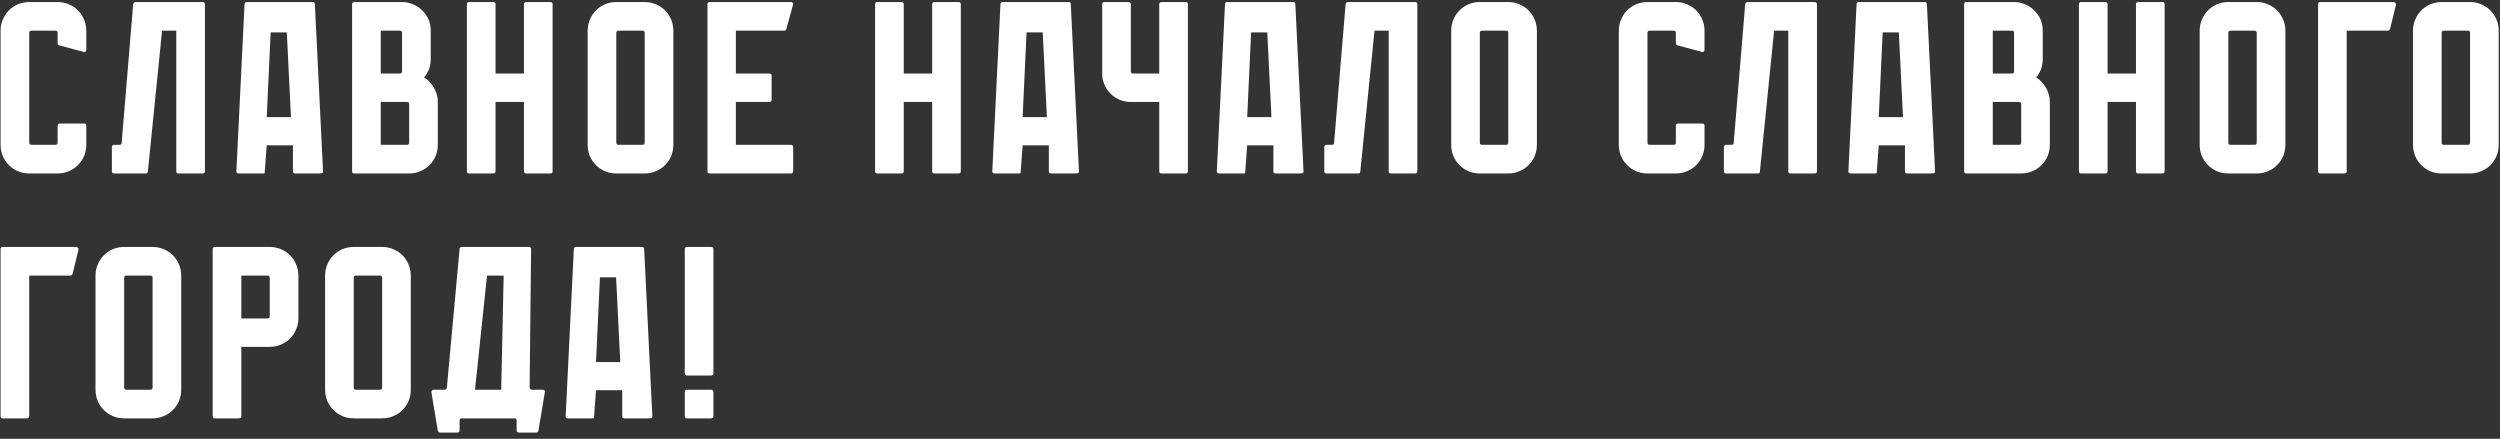 <?xml version="1.0" encoding="UTF-8"?> <svg xmlns="http://www.w3.org/2000/svg" width="245" height="43" viewBox="0 0 245 43" fill="none"><rect x="0" y="0" width="245" height="43" fill="#333333" stroke="none"/><path d="M5.648 4.232V3.224C5.648 3.08 5.576 3.008 5.432 3.008H3.08C2.936 3.008 2.864 3.08 2.864 3.224V13.976C2.864 14.12 2.936 14.192 3.08 14.192H5.432C5.576 14.192 5.648 14.12 5.648 13.976V12.32C5.648 12.176 5.728 12.104 5.888 12.104H8.24C8.384 12.104 8.456 12.176 8.456 12.32V14.192C8.456 14.576 8.384 14.944 8.24 15.296C8.096 15.632 7.896 15.928 7.64 16.184C7.384 16.44 7.08 16.64 6.728 16.784C6.392 16.928 6.032 17 5.648 17H2.864C2.48 17 2.112 16.928 1.76 16.784C1.424 16.64 1.128 16.44 0.872 16.184C0.616 15.928 0.416 15.632 0.272 15.296C0.128 14.944 0.056 14.576 0.056 14.192V3.008C0.056 2.624 0.128 2.264 0.272 1.928C0.416 1.576 0.616 1.272 0.872 1.016C1.128 0.76 1.424 0.56 1.76 0.416C2.112 0.272 2.48 0.2 2.864 0.2H5.648C6.032 0.2 6.392 0.272 6.728 0.416C7.08 0.56 7.384 0.76 7.64 1.016C7.896 1.272 8.096 1.576 8.24 1.928C8.384 2.264 8.456 2.624 8.456 3.008V4.88C8.456 5.024 8.384 5.096 8.24 5.096L5.816 4.448C5.704 4.416 5.648 4.344 5.648 4.232ZM20.083 0.416V16.784C20.083 16.928 20.003 17 19.843 17H17.491C17.347 17 17.275 16.928 17.275 16.784V3.008H15.883L14.491 16.808C14.491 16.936 14.419 17 14.275 17H11.203C11.043 17 10.963 16.928 10.963 16.784V14.432C10.963 14.272 11.043 14.192 11.203 14.192H11.707C11.851 14.192 11.923 14.128 11.923 14L13.051 0.416C13.083 0.272 13.163 0.2 13.291 0.2H19.843C20.003 0.2 20.083 0.272 20.083 0.416ZM28.899 17C28.867 17 28.835 16.992 28.803 16.976C28.739 16.944 28.707 16.888 28.707 16.808V14.24H26.14L25.948 16.808C25.948 16.904 25.939 16.96 25.924 16.976C25.907 16.992 25.843 17 25.732 17H23.38C23.331 17 23.299 16.992 23.284 16.976C23.203 16.944 23.163 16.888 23.163 16.808L23.956 0.608C23.956 0.512 23.963 0.424 23.98 0.344C23.995 0.248 24.052 0.2 24.148 0.2H30.675C30.771 0.2 30.828 0.248 30.843 0.344C30.86 0.424 30.867 0.512 30.867 0.608L31.66 16.808C31.66 16.904 31.619 16.96 31.54 16.976C31.459 16.992 31.372 17 31.276 17H28.899ZM28.108 3.176H26.523L26.14 11.48H28.515L28.108 3.176ZM42.81 9.296C42.874 9.488 42.906 9.72 42.906 9.992V14.192C42.906 14.576 42.834 14.944 42.69 15.296C42.546 15.632 42.346 15.928 42.09 16.184C41.834 16.44 41.53 16.64 41.178 16.784C40.842 16.928 40.482 17 40.098 17H34.722C34.578 17 34.506 16.928 34.506 16.784V0.416C34.506 0.272 34.578 0.2 34.722 0.2H39.402C39.674 0.2 39.906 0.232 40.098 0.296C40.706 0.456 41.21 0.784 41.61 1.28C42.01 1.76 42.21 2.336 42.21 3.008V5.792C42.21 6.48 41.994 7.08 41.562 7.592C41.866 7.768 42.13 8.016 42.354 8.336C42.578 8.64 42.73 8.96 42.81 9.296ZM37.314 3.008V7.208H39.186C39.33 7.208 39.402 7.128 39.402 6.968V3.224C39.402 3.08 39.33 3.008 39.186 3.008H37.314ZM37.314 14.192H39.882C40.026 14.192 40.098 14.12 40.098 13.976V10.232C40.098 10.072 40.026 9.992 39.882 9.992H37.314V14.192ZM54.155 0.416V16.784C54.155 16.928 54.083 17 53.939 17H51.587C51.427 17 51.347 16.928 51.347 16.784V9.992H48.563V16.784C48.563 16.928 48.483 17 48.323 17H45.971C45.827 17 45.755 16.928 45.755 16.784V0.416C45.755 0.272 45.827 0.2 45.971 0.2H48.323C48.483 0.2 48.563 0.272 48.563 0.416V7.208H51.347V0.416C51.347 0.272 51.427 0.2 51.587 0.2H53.939C54.083 0.2 54.155 0.272 54.155 0.416ZM63.182 0.2C63.566 0.2 63.926 0.272 64.262 0.416C64.614 0.56 64.918 0.76 65.174 1.016C65.43 1.272 65.63 1.576 65.774 1.928C65.918 2.264 65.99 2.624 65.99 3.008V14.192C65.99 14.576 65.918 14.944 65.774 15.296C65.63 15.632 65.43 15.928 65.174 16.184C64.918 16.44 64.614 16.64 64.262 16.784C63.926 16.928 63.566 17 63.182 17H60.398C60.014 17 59.646 16.928 59.294 16.784C58.958 16.64 58.662 16.44 58.406 16.184C58.15 15.928 57.95 15.632 57.806 15.296C57.662 14.944 57.59 14.576 57.59 14.192V3.008C57.59 2.624 57.662 2.264 57.806 1.928C57.95 1.576 58.15 1.272 58.406 1.016C58.662 0.76 58.958 0.56 59.294 0.416C59.646 0.272 60.014 0.2 60.398 0.2H63.182ZM62.966 14.192C63.11 14.192 63.182 14.12 63.182 13.976V3.224C63.182 3.08 63.11 3.008 62.966 3.008H60.614C60.47 3.008 60.398 3.08 60.398 3.224V13.976C60.398 14.12 60.47 14.192 60.614 14.192H62.966ZM77.732 14.432V16.784C77.732 16.928 77.652 17 77.492 17H69.548C69.404 17 69.332 16.928 69.332 16.784V0.416C69.332 0.272 69.404 0.2 69.548 0.2H77.492C77.652 0.2 77.732 0.272 77.732 0.416L77.06 2.84C77.028 2.952 76.956 3.008 76.844 3.008H72.116V7.208H75.404C75.548 7.208 75.62 7.28 75.62 7.424V9.776C75.62 9.92 75.548 9.992 75.404 9.992H72.116V14.192H77.492C77.652 14.192 77.732 14.272 77.732 14.432ZM94.159 0.416V16.784C94.159 16.928 94.087 17 93.943 17H91.591C91.431 17 91.351 16.928 91.351 16.784V9.992H88.567V16.784C88.567 16.928 88.487 17 88.327 17H85.975C85.831 17 85.759 16.928 85.759 16.784V0.416C85.759 0.272 85.831 0.2 85.975 0.2H88.327C88.487 0.2 88.567 0.272 88.567 0.416V7.208H91.351V0.416C91.351 0.272 91.431 0.2 91.591 0.2H93.943C94.087 0.2 94.159 0.272 94.159 0.416ZM102.979 17C102.947 17 102.915 16.992 102.883 16.976C102.819 16.944 102.787 16.888 102.787 16.808V14.24H100.219L100.027 16.808C100.027 16.904 100.019 16.96 100.003 16.976C99.987 16.992 99.923 17 99.811 17H97.459C97.411 17 97.379 16.992 97.363 16.976C97.283 16.944 97.243 16.888 97.243 16.808L98.035 0.608C98.035 0.512 98.043 0.424 98.059 0.344C98.075 0.248 98.131 0.2 98.227 0.2H104.755C104.851 0.2 104.907 0.248 104.923 0.344C104.939 0.424 104.947 0.512 104.947 0.608L105.739 16.808C105.739 16.904 105.699 16.96 105.619 16.976C105.539 16.992 105.451 17 105.355 17H102.979ZM102.187 3.176H100.603L100.219 11.48H102.595L102.187 3.176ZM116.415 0.416V16.784C116.415 16.928 116.343 17 116.199 17H113.847C113.687 17 113.607 16.928 113.607 16.784V9.992H110.823C110.439 9.992 110.071 9.92 109.719 9.776C109.383 9.632 109.087 9.432 108.831 9.176C108.575 8.92 108.375 8.624 108.231 8.288C108.087 7.952 108.015 7.592 108.015 7.208V0.416C108.015 0.272 108.087 0.2 108.231 0.2H110.583C110.743 0.2 110.823 0.272 110.823 0.416V6.968C110.823 7.128 110.895 7.208 111.039 7.208H113.607V0.416C113.607 0.272 113.687 0.2 113.847 0.2H116.199C116.343 0.2 116.415 0.272 116.415 0.416ZM124.985 17C124.953 17 124.921 16.992 124.889 16.976C124.825 16.944 124.793 16.888 124.793 16.808V14.24H122.225L122.033 16.808C122.033 16.904 122.025 16.96 122.009 16.976C121.993 16.992 121.929 17 121.817 17H119.465C119.417 17 119.385 16.992 119.369 16.976C119.289 16.944 119.249 16.888 119.249 16.808L120.041 0.608C120.041 0.512 120.049 0.424 120.065 0.344C120.081 0.248 120.137 0.2 120.233 0.2H126.761C126.857 0.2 126.913 0.248 126.929 0.344C126.945 0.424 126.953 0.512 126.953 0.608L127.745 16.808C127.745 16.904 127.705 16.96 127.625 16.976C127.545 16.992 127.457 17 127.361 17H124.985ZM124.193 3.176H122.609L122.225 11.48H124.601L124.193 3.176ZM138.901 0.416V16.784C138.901 16.928 138.821 17 138.661 17H136.309C136.165 17 136.093 16.928 136.093 16.784V3.008H134.701L133.309 16.808C133.309 16.936 133.237 17 133.093 17H130.021C129.861 17 129.781 16.928 129.781 16.784V14.432C129.781 14.272 129.861 14.192 130.021 14.192H130.525C130.669 14.192 130.741 14.128 130.741 14L131.869 0.416C131.901 0.272 131.981 0.2 132.109 0.2H138.661C138.821 0.2 138.901 0.272 138.901 0.416ZM147.808 0.2C148.192 0.2 148.552 0.272 148.888 0.416C149.24 0.56 149.544 0.76 149.8 1.016C150.056 1.272 150.256 1.576 150.4 1.928C150.544 2.264 150.616 2.624 150.616 3.008V14.192C150.616 14.576 150.544 14.944 150.4 15.296C150.256 15.632 150.056 15.928 149.8 16.184C149.544 16.44 149.24 16.64 148.888 16.784C148.552 16.928 148.192 17 147.808 17H145.024C144.64 17 144.272 16.928 143.92 16.784C143.584 16.64 143.288 16.44 143.032 16.184C142.776 15.928 142.576 15.632 142.432 15.296C142.288 14.944 142.216 14.576 142.216 14.192V3.008C142.216 2.624 142.288 2.264 142.432 1.928C142.576 1.576 142.776 1.272 143.032 1.016C143.288 0.76 143.584 0.56 143.92 0.416C144.272 0.272 144.64 0.2 145.024 0.2H147.808ZM147.592 14.192C147.736 14.192 147.808 14.12 147.808 13.976V3.224C147.808 3.08 147.736 3.008 147.592 3.008H145.24C145.096 3.008 145.024 3.08 145.024 3.224V13.976C145.024 14.12 145.096 14.192 145.24 14.192H147.592ZM164.235 4.232V3.224C164.235 3.08 164.163 3.008 164.019 3.008H161.667C161.523 3.008 161.451 3.08 161.451 3.224V13.976C161.451 14.12 161.523 14.192 161.667 14.192H164.019C164.163 14.192 164.235 14.12 164.235 13.976V12.32C164.235 12.176 164.315 12.104 164.475 12.104H166.827C166.971 12.104 167.043 12.176 167.043 12.32V14.192C167.043 14.576 166.971 14.944 166.827 15.296C166.683 15.632 166.483 15.928 166.227 16.184C165.971 16.44 165.667 16.64 165.315 16.784C164.979 16.928 164.619 17 164.235 17H161.451C161.067 17 160.699 16.928 160.347 16.784C160.011 16.64 159.715 16.44 159.459 16.184C159.203 15.928 159.003 15.632 158.859 15.296C158.715 14.944 158.643 14.576 158.643 14.192V3.008C158.643 2.624 158.715 2.264 158.859 1.928C159.003 1.576 159.203 1.272 159.459 1.016C159.715 0.76 160.011 0.56 160.347 0.416C160.699 0.272 161.067 0.2 161.451 0.2H164.235C164.619 0.2 164.979 0.272 165.315 0.416C165.667 0.56 165.971 0.76 166.227 1.016C166.483 1.272 166.683 1.576 166.827 1.928C166.971 2.264 167.043 2.624 167.043 3.008V4.88C167.043 5.024 166.971 5.096 166.827 5.096L164.403 4.448C164.291 4.416 164.235 4.344 164.235 4.232ZM178.062 0.416V16.784C178.062 16.928 177.982 17 177.822 17H175.47C175.326 17 175.254 16.928 175.254 16.784V3.008H173.862L172.47 16.808C172.47 16.936 172.398 17 172.254 17H169.182C169.022 17 168.942 16.928 168.942 16.784V14.432C168.942 14.272 169.022 14.192 169.182 14.192H169.686C169.83 14.192 169.902 14.128 169.902 14L171.03 0.416C171.062 0.272 171.142 0.2 171.27 0.2H177.822C177.982 0.2 178.062 0.272 178.062 0.416ZM186.878 17C186.846 17 186.814 16.992 186.782 16.976C186.718 16.944 186.686 16.888 186.686 16.808V14.24H184.118L183.926 16.808C183.926 16.904 183.918 16.96 183.902 16.976C183.886 16.992 183.822 17 183.71 17H181.358C181.31 17 181.278 16.992 181.262 16.976C181.182 16.944 181.142 16.888 181.142 16.808L181.934 0.608C181.934 0.512 181.942 0.424 181.958 0.344C181.974 0.248 182.03 0.2 182.126 0.2H188.654C188.75 0.2 188.806 0.248 188.822 0.344C188.838 0.424 188.846 0.512 188.846 0.608L189.638 16.808C189.638 16.904 189.598 16.96 189.518 16.976C189.438 16.992 189.35 17 189.254 17H186.878ZM186.086 3.176H184.502L184.118 11.48H186.494L186.086 3.176ZM200.788 9.296C200.852 9.488 200.884 9.72 200.884 9.992V14.192C200.884 14.576 200.812 14.944 200.668 15.296C200.524 15.632 200.324 15.928 200.068 16.184C199.812 16.44 199.508 16.64 199.156 16.784C198.82 16.928 198.46 17 198.076 17H192.7C192.556 17 192.484 16.928 192.484 16.784V0.416C192.484 0.272 192.556 0.2 192.7 0.2H197.38C197.652 0.2 197.884 0.232 198.076 0.296C198.684 0.456 199.188 0.784 199.588 1.28C199.988 1.76 200.188 2.336 200.188 3.008V5.792C200.188 6.48 199.972 7.08 199.54 7.592C199.844 7.768 200.108 8.016 200.332 8.336C200.556 8.64 200.708 8.96 200.788 9.296ZM195.292 3.008V7.208H197.164C197.308 7.208 197.38 7.128 197.38 6.968V3.224C197.38 3.08 197.308 3.008 197.164 3.008H195.292ZM195.292 14.192H197.86C198.004 14.192 198.076 14.12 198.076 13.976V10.232C198.076 10.072 198.004 9.992 197.86 9.992H195.292V14.192ZM212.134 0.416V16.784C212.134 16.928 212.062 17 211.918 17H209.566C209.406 17 209.326 16.928 209.326 16.784V9.992H206.542V16.784C206.542 16.928 206.462 17 206.302 17H203.95C203.806 17 203.734 16.928 203.734 16.784V0.416C203.734 0.272 203.806 0.2 203.95 0.2H206.302C206.462 0.2 206.542 0.272 206.542 0.416V7.208H209.326V0.416C209.326 0.272 209.406 0.2 209.566 0.2H211.918C212.062 0.2 212.134 0.272 212.134 0.416ZM221.16 0.2C221.544 0.2 221.904 0.272 222.24 0.416C222.592 0.56 222.896 0.76 223.152 1.016C223.408 1.272 223.608 1.576 223.752 1.928C223.896 2.264 223.968 2.624 223.968 3.008V14.192C223.968 14.576 223.896 14.944 223.752 15.296C223.608 15.632 223.408 15.928 223.152 16.184C222.896 16.44 222.592 16.64 222.24 16.784C221.904 16.928 221.544 17 221.16 17H218.376C217.992 17 217.624 16.928 217.272 16.784C216.936 16.64 216.64 16.44 216.384 16.184C216.128 15.928 215.928 15.632 215.784 15.296C215.64 14.944 215.568 14.576 215.568 14.192V3.008C215.568 2.624 215.64 2.264 215.784 1.928C215.928 1.576 216.128 1.272 216.384 1.016C216.64 0.76 216.936 0.56 217.272 0.416C217.624 0.272 217.992 0.2 218.376 0.2H221.16ZM220.944 14.192C221.088 14.192 221.16 14.12 221.16 13.976V3.224C221.16 3.08 221.088 3.008 220.944 3.008H218.592C218.448 3.008 218.376 3.08 218.376 3.224V13.976C218.376 14.12 218.448 14.192 218.592 14.192H220.944ZM234.801 0.488L234.225 2.84C234.177 2.952 234.097 3.008 233.985 3.008H229.977V16.784C229.977 16.928 229.897 17 229.737 17H227.385C227.241 17 227.169 16.928 227.169 16.784V0.416C227.169 0.272 227.241 0.2 227.385 0.2H234.585C234.665 0.2 234.721 0.232 234.753 0.296C234.801 0.344 234.817 0.408 234.801 0.488ZM242.065 0.2C242.449 0.2 242.809 0.272 243.145 0.416C243.497 0.56 243.801 0.76 244.057 1.016C244.313 1.272 244.513 1.576 244.657 1.928C244.801 2.264 244.873 2.624 244.873 3.008V14.192C244.873 14.576 244.801 14.944 244.657 15.296C244.513 15.632 244.313 15.928 244.057 16.184C243.801 16.44 243.497 16.64 243.145 16.784C242.809 16.928 242.449 17 242.065 17H239.281C238.897 17 238.529 16.928 238.177 16.784C237.841 16.64 237.545 16.44 237.289 16.184C237.033 15.928 236.833 15.632 236.689 15.296C236.545 14.944 236.473 14.576 236.473 14.192V3.008C236.473 2.624 236.545 2.264 236.689 1.928C236.833 1.576 237.033 1.272 237.289 1.016C237.545 0.76 237.841 0.56 238.177 0.416C238.529 0.272 238.897 0.2 239.281 0.2H242.065ZM241.849 14.192C241.993 14.192 242.065 14.12 242.065 13.976V3.224C242.065 3.08 241.993 3.008 241.849 3.008H239.497C239.353 3.008 239.281 3.08 239.281 3.224V13.976C239.281 14.12 239.353 14.192 239.497 14.192H241.849ZM7.688 24.488L7.112 26.84C7.064 26.952 6.984 27.008 6.872 27.008H2.864V40.784C2.864 40.928 2.784 41 2.624 41H0.272C0.128 41 0.056 40.928 0.056 40.784V24.416C0.056 24.272 0.128 24.2 0.272 24.2H7.472C7.552 24.2 7.608 24.232 7.64 24.296C7.688 24.344 7.704 24.408 7.688 24.488ZM14.952 24.2C15.336 24.2 15.696 24.272 16.032 24.416C16.384 24.56 16.688 24.76 16.944 25.016C17.2 25.272 17.4 25.576 17.544 25.928C17.688 26.264 17.76 26.624 17.76 27.008V38.192C17.76 38.576 17.688 38.944 17.544 39.296C17.4 39.632 17.2 39.928 16.944 40.184C16.688 40.44 16.384 40.64 16.032 40.784C15.696 40.928 15.336 41 14.952 41H12.168C11.784 41 11.416 40.928 11.064 40.784C10.728 40.64 10.432 40.44 10.176 40.184C9.92 39.928 9.72 39.632 9.576 39.296C9.432 38.944 9.36 38.576 9.36 38.192V27.008C9.36 26.624 9.432 26.264 9.576 25.928C9.72 25.576 9.92 25.272 10.176 25.016C10.432 24.76 10.728 24.56 11.064 24.416C11.416 24.272 11.784 24.2 12.168 24.2H14.952ZM14.736 38.192C14.88 38.192 14.952 38.12 14.952 37.976V27.224C14.952 27.08 14.88 27.008 14.736 27.008H12.384C12.24 27.008 12.168 27.08 12.168 27.224V37.976C12.168 38.12 12.24 38.192 12.384 38.192H14.736ZM26.435 24.2C26.819 24.2 27.179 24.272 27.515 24.416C27.867 24.56 28.171 24.76 28.427 25.016C28.683 25.272 28.883 25.576 29.027 25.928C29.171 26.264 29.243 26.624 29.243 27.008V31.208C29.243 31.592 29.163 31.96 29.003 32.312C28.859 32.648 28.659 32.944 28.403 33.2C28.163 33.44 27.867 33.632 27.515 33.776C27.179 33.92 26.819 33.992 26.435 33.992H23.651V40.784C23.651 40.928 23.571 41 23.411 41H21.059C20.915 41 20.843 40.928 20.843 40.784V24.416C20.843 24.272 20.915 24.2 21.059 24.2H26.435ZM26.219 31.208C26.363 31.208 26.435 31.128 26.435 30.968V27.224C26.435 27.08 26.363 27.008 26.219 27.008H23.651V31.208H26.219ZM37.45 24.2C37.834 24.2 38.194 24.272 38.53 24.416C38.882 24.56 39.186 24.76 39.442 25.016C39.698 25.272 39.898 25.576 40.042 25.928C40.186 26.264 40.258 26.624 40.258 27.008V38.192C40.258 38.576 40.186 38.944 40.042 39.296C39.898 39.632 39.698 39.928 39.442 40.184C39.186 40.44 38.882 40.64 38.53 40.784C38.194 40.928 37.834 41 37.45 41H34.666C34.282 41 33.914 40.928 33.562 40.784C33.226 40.64 32.93 40.44 32.674 40.184C32.418 39.928 32.218 39.632 32.074 39.296C31.93 38.944 31.858 38.576 31.858 38.192V27.008C31.858 26.624 31.93 26.264 32.074 25.928C32.218 25.576 32.418 25.272 32.674 25.016C32.93 24.76 33.226 24.56 33.562 24.416C33.914 24.272 34.282 24.2 34.666 24.2H37.45ZM37.234 38.192C37.378 38.192 37.45 38.12 37.45 37.976V27.224C37.45 27.08 37.378 27.008 37.234 27.008H34.882C34.738 27.008 34.666 27.08 34.666 27.224V37.976C34.666 38.12 34.738 38.192 34.882 38.192H37.234ZM51.903 37.976C51.935 38.12 52.015 38.192 52.143 38.192H53.175C53.351 38.192 53.423 38.28 53.391 38.456L52.767 42.2C52.735 42.328 52.663 42.392 52.551 42.392H50.871C50.711 42.392 50.631 42.32 50.631 42.176V41.216C50.631 41.072 50.559 41 50.415 41H45.279C45.119 41 45.039 41.072 45.039 41.216V42.176C45.039 42.32 44.967 42.392 44.823 42.392H43.143C43.015 42.392 42.935 42.328 42.903 42.2L42.279 38.456C42.279 38.28 42.359 38.192 42.519 38.192H43.551C43.679 38.192 43.759 38.128 43.791 38L45.039 24.416C45.039 24.272 45.111 24.2 45.255 24.2H51.831C51.975 24.2 52.047 24.272 52.047 24.416L51.903 37.976ZM46.551 38.192H49.119L49.359 27.008H47.727L46.551 38.192ZM61.17 41C61.138 41 61.106 40.992 61.074 40.976C61.01 40.944 60.978 40.888 60.978 40.808V38.24H58.41L58.218 40.808C58.218 40.904 58.21 40.96 58.194 40.976C58.178 40.992 58.114 41 58.002 41H55.65C55.602 41 55.57 40.992 55.554 40.976C55.474 40.944 55.434 40.888 55.434 40.808L56.226 24.608C56.226 24.512 56.234 24.424 56.25 24.344C56.266 24.248 56.322 24.2 56.418 24.2H62.946C63.042 24.2 63.098 24.248 63.114 24.344C63.13 24.424 63.138 24.512 63.138 24.608L63.93 40.808C63.93 40.904 63.89 40.96 63.81 40.976C63.73 40.992 63.642 41 63.546 41H61.17ZM60.378 27.176H58.794L58.41 35.48H60.786L60.378 27.176ZM67.107 24.416C67.107 24.272 67.179 24.2 67.323 24.2H69.675C69.835 24.2 69.915 24.272 69.915 24.416V36.584C69.915 36.728 69.835 36.8 69.675 36.8H67.323C67.179 36.8 67.107 36.728 67.107 36.584V24.416ZM69.675 38.192C69.835 38.192 69.915 38.272 69.915 38.432V40.784C69.915 40.928 69.835 41 69.675 41H67.323C67.179 41 67.107 40.928 67.107 40.784V38.432C67.107 38.272 67.179 38.192 67.323 38.192H69.675Z" fill="white"></path></svg> 